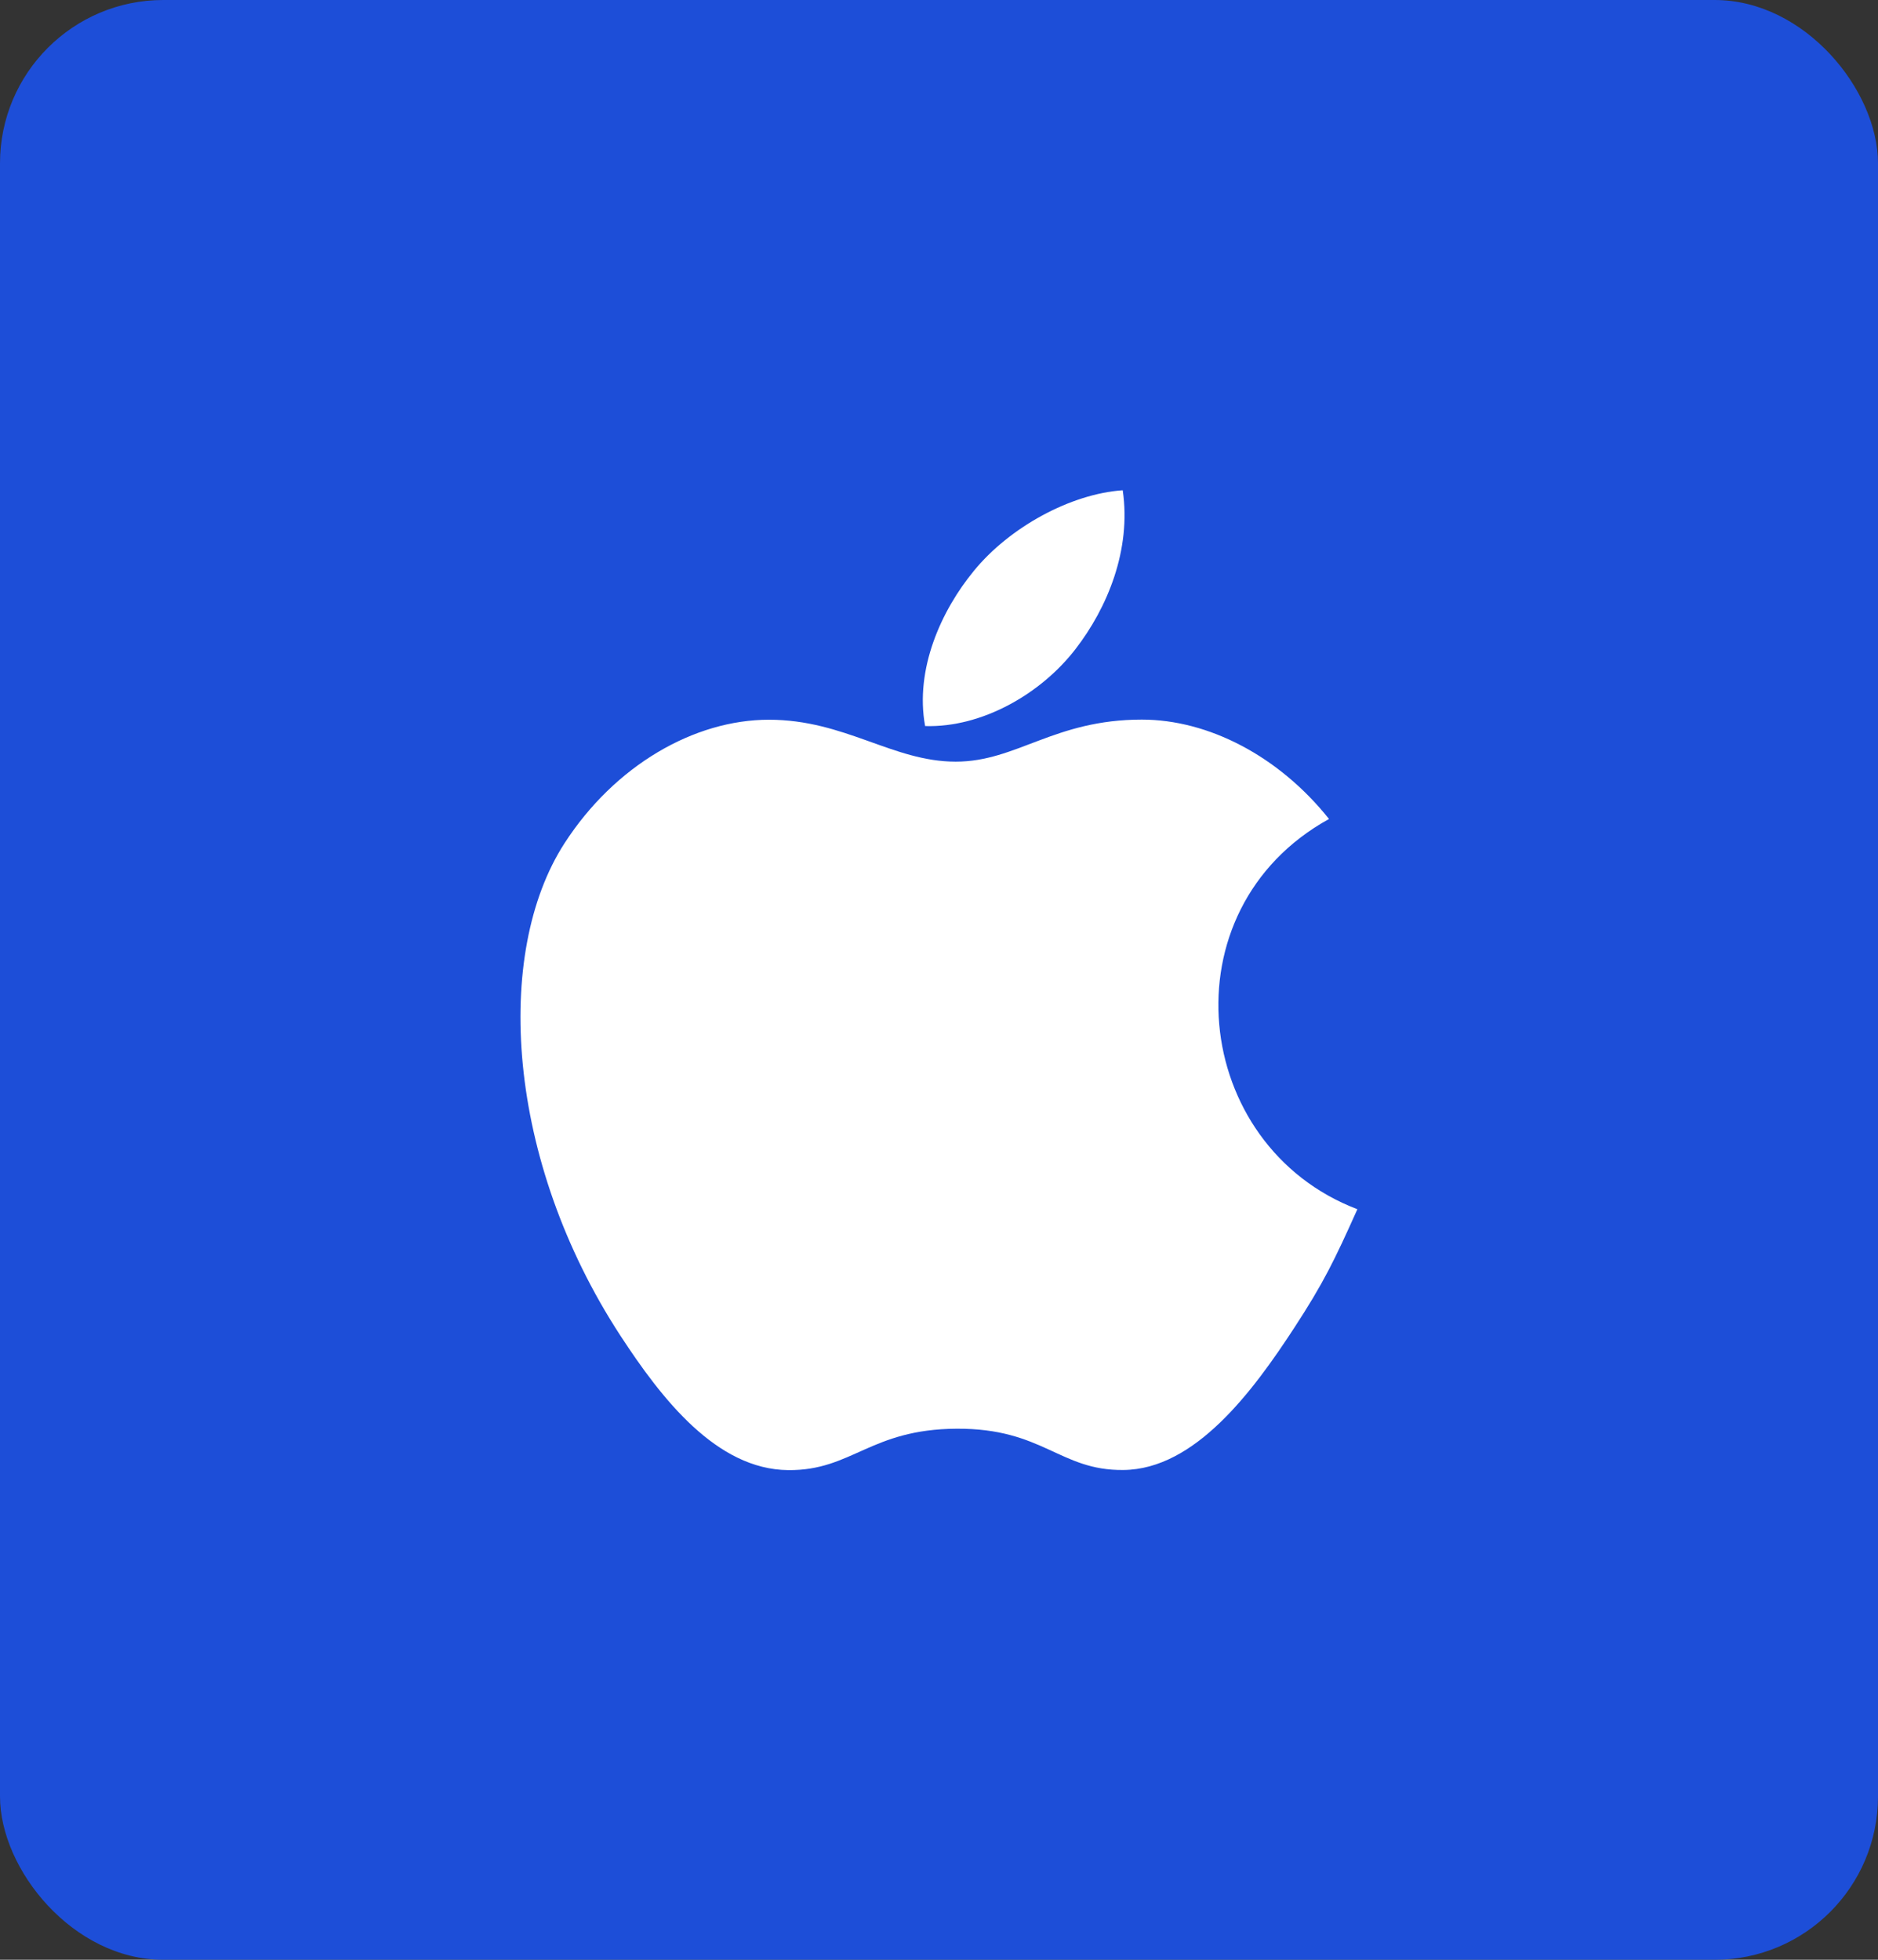 <svg width="46" height="48" viewBox="0 0 46 48" fill="none" xmlns="http://www.w3.org/2000/svg">
<rect x="0" y="0" width="46" height="48" fill="#333333" stroke="none"/>
<rect width="46" height="48" rx="4" fill="#1D4ED8"/>
<g clip-path="url(#clip0_1696_7229)">
<path d="M27.5 12.008C26.221 12.096 24.725 12.915 23.854 13.982C23.058 14.949 22.404 16.386 22.66 17.783C24.058 17.826 25.502 16.988 26.339 15.903C27.122 14.894 27.715 13.466 27.5 12.008Z" fill="white"/>
<path d="M32.553 20.059C31.325 18.519 29.598 17.625 27.968 17.625C25.815 17.625 24.905 18.655 23.409 18.655C21.867 18.655 20.696 17.628 18.834 17.628C17.006 17.628 15.059 18.745 13.825 20.657C12.089 23.348 12.386 28.407 15.198 32.716C16.205 34.258 17.549 35.992 19.307 36.007C20.871 36.022 21.312 35.004 23.432 34.993C25.551 34.981 25.953 36.021 27.515 36.004C29.274 35.991 30.692 34.069 31.698 32.527C32.42 31.422 32.688 30.865 33.248 29.617C29.178 28.068 28.526 22.281 32.553 20.059Z" fill="white"/>
</g>
<defs>
<clipPath id="clip0_1696_7229">
<rect width="24" height="24" fill="white" transform="translate(11 12)"/>
</clipPath>
</defs>
</svg>
